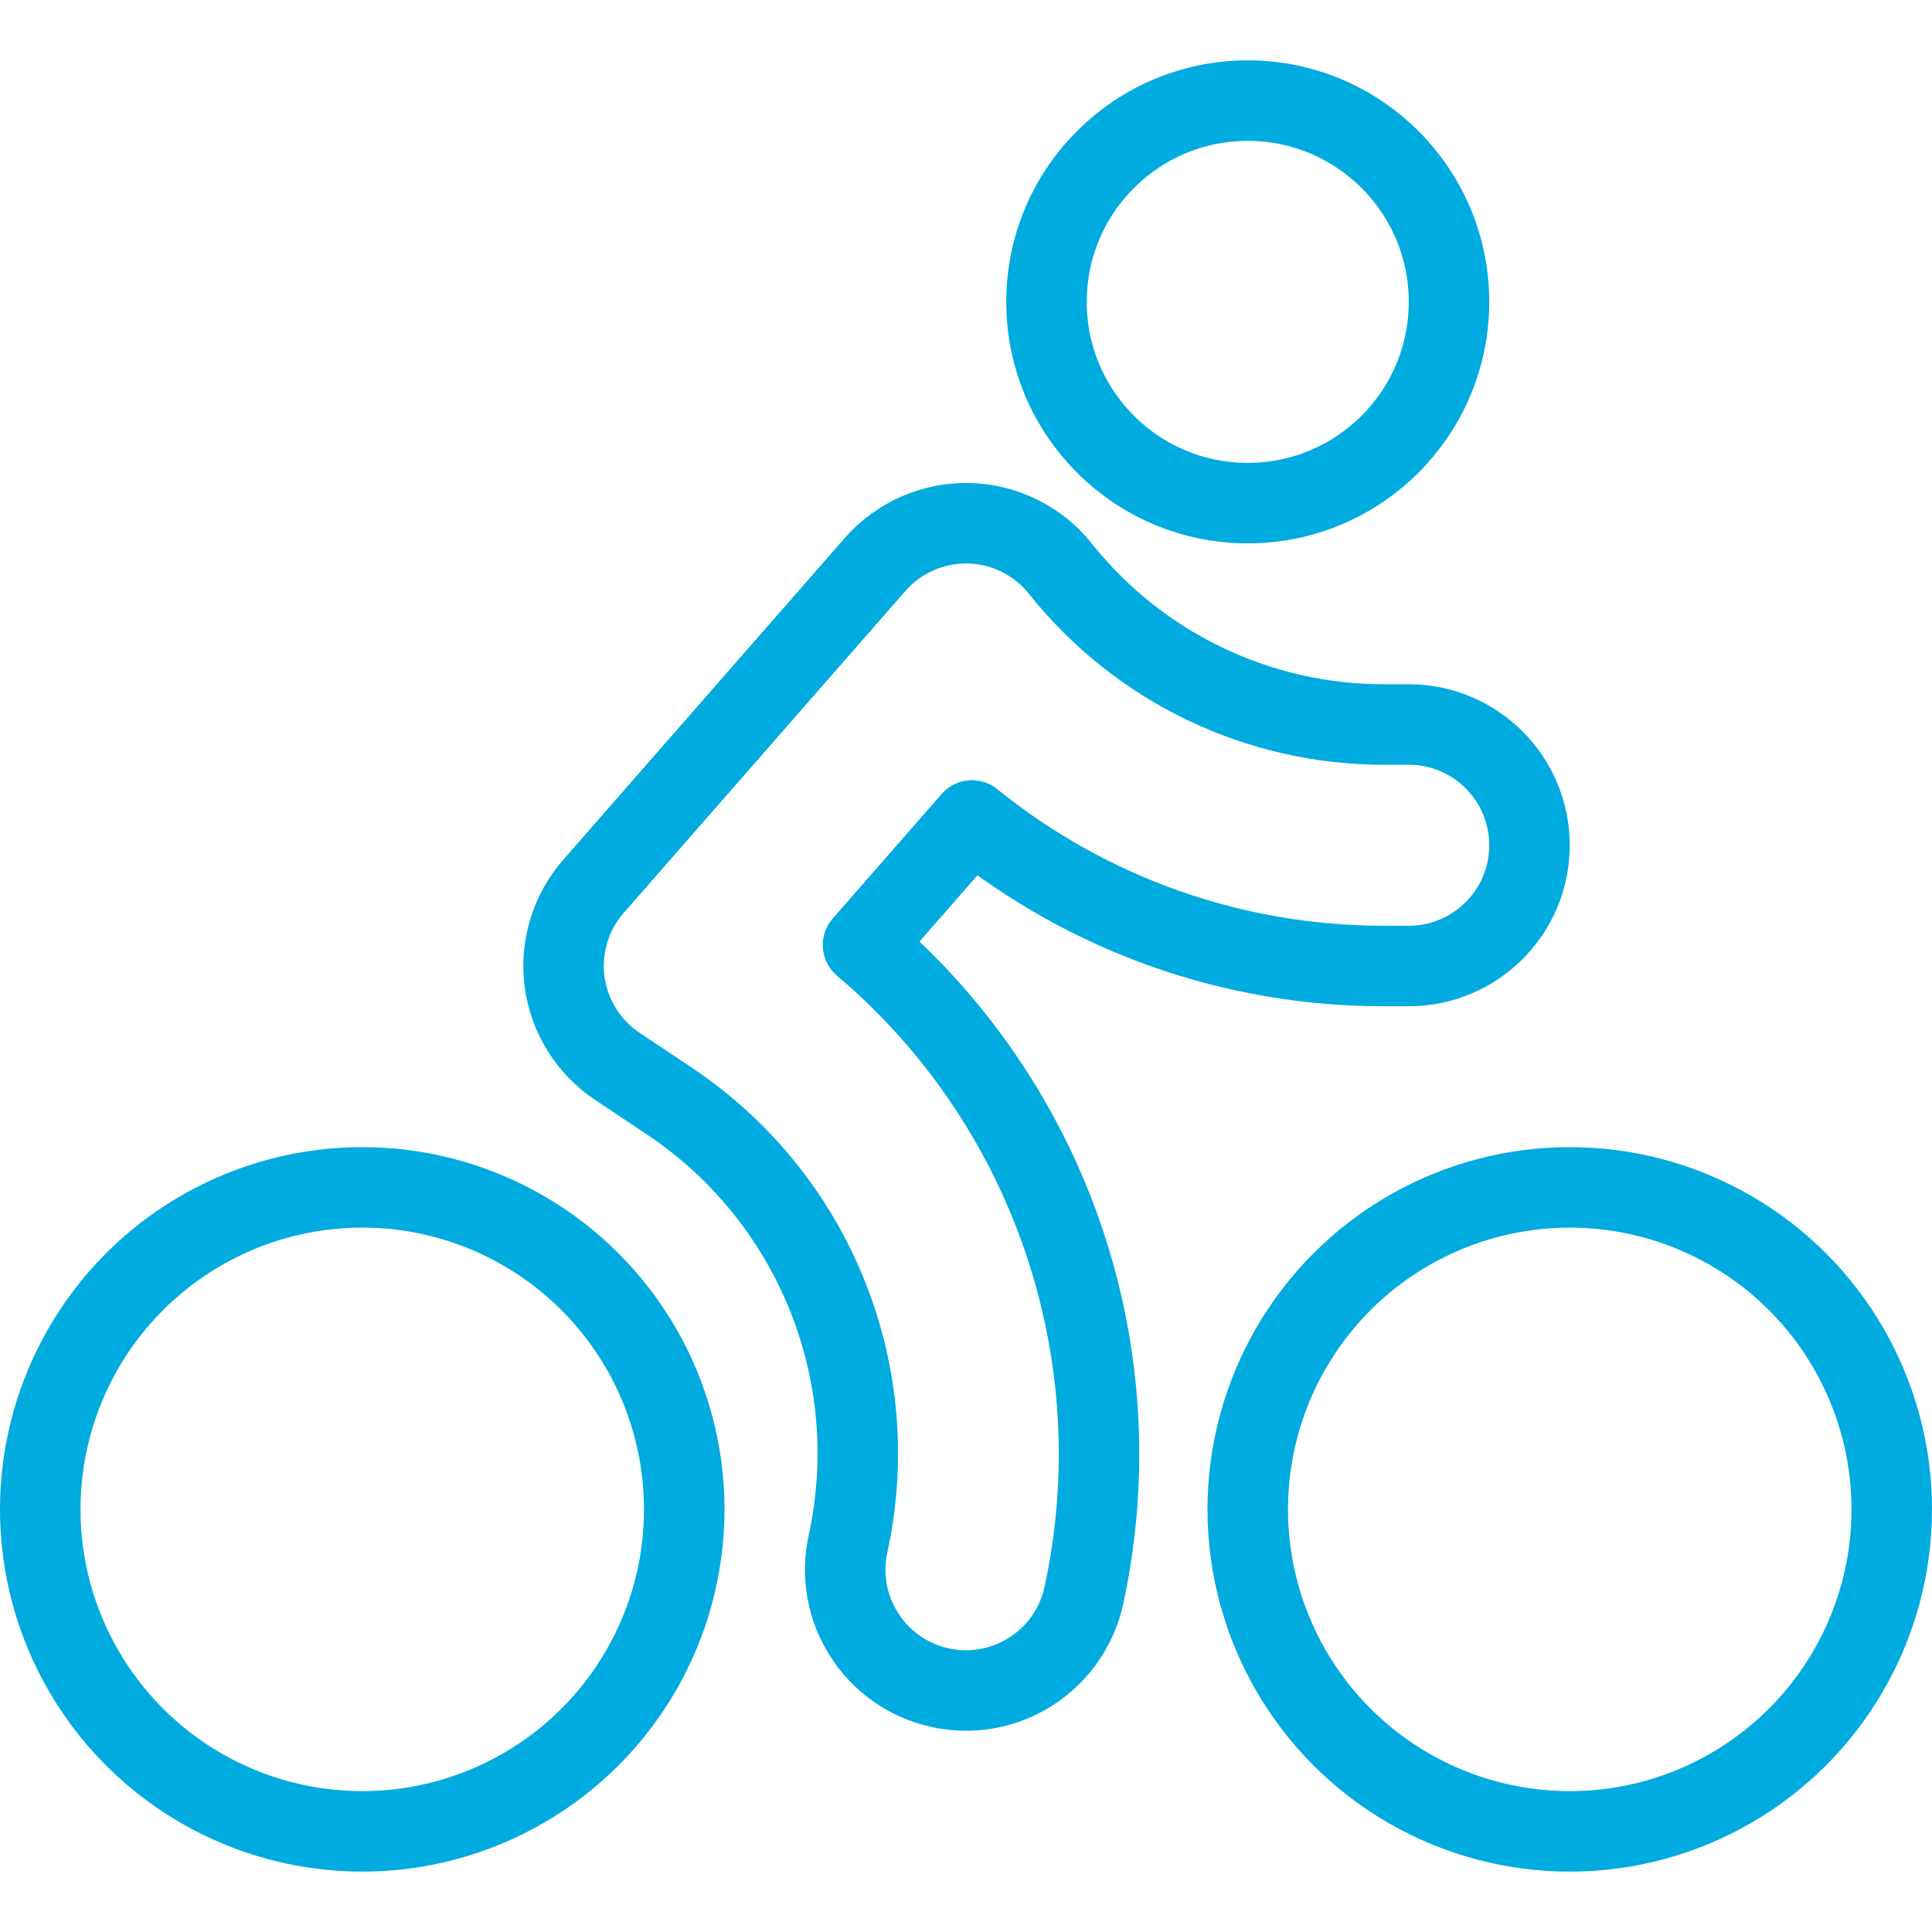 <?xml version="1.0" encoding="UTF-8"?>
<svg width="24px" height="24px" viewBox="0 0 24 24" version="1.1" xmlns="http://www.w3.org/2000/svg" xmlns:xlink="http://www.w3.org/1999/xlink">
    <!-- Generator: Sketch 63.1 (92452) - https://sketch.com -->
    <title>Sports / Skiing / skiing-board-slide Copy 6</title>
    <desc>Created with Sketch.</desc>
    <g id="Page-1" stroke="none" stroke-width="1" fill="none" fill-rule="evenodd" stroke-linecap="round" stroke-linejoin="round">
        <g id="Keskuksen-sivu-Hiittenharju" transform="translate(-251, -1600)" fill="#00ABDF" stroke="#00ABDF">
            <g id="Sports-/-Biking-/-biking-person" transform="translate(251, 1600)">
                <g id="Group" fill="none">
                    <g id="Light">
                        <circle id="Oval" cx="15.5" cy="3.75" r="2.5"></circle>
                        <path d="M12,21 C11.89,21 11.781,20.988 11.674,20.964 C10.866,20.784 10.356,19.984 10.535,19.175 C10.994,17.069 10.122,14.896 8.335,13.691 L7.671,13.248 C7.311,13.009 7.072,12.626 7.014,12.198 C6.957,11.77 7.087,11.337 7.371,11.012 L10.871,7.012 C11.163,6.678 11.589,6.491 12.033,6.5 C12.477,6.51 12.894,6.716 13.171,7.063 C14.148,8.29 15.632,9.004 17.2,9 L17.5,9 C18.328,9 19,9.672 19,10.5 C19,11.328 18.328,12 17.5,12 L17.2,12 C15.334,12.004 13.524,11.366 12.074,10.192 L10.721,11.739 C13.06,13.72 14.114,16.83 13.463,19.825 C13.311,20.511 12.703,20.999 12,21 L12,21 Z" id="Shape"></path>
                        <circle id="Oval" cx="4.5" cy="18.75" r="4"></circle>
                        <circle id="Oval" cx="19.5" cy="18.75" r="4"></circle>
                    </g>
                </g>
            </g>
        </g>
    </g>
</svg>